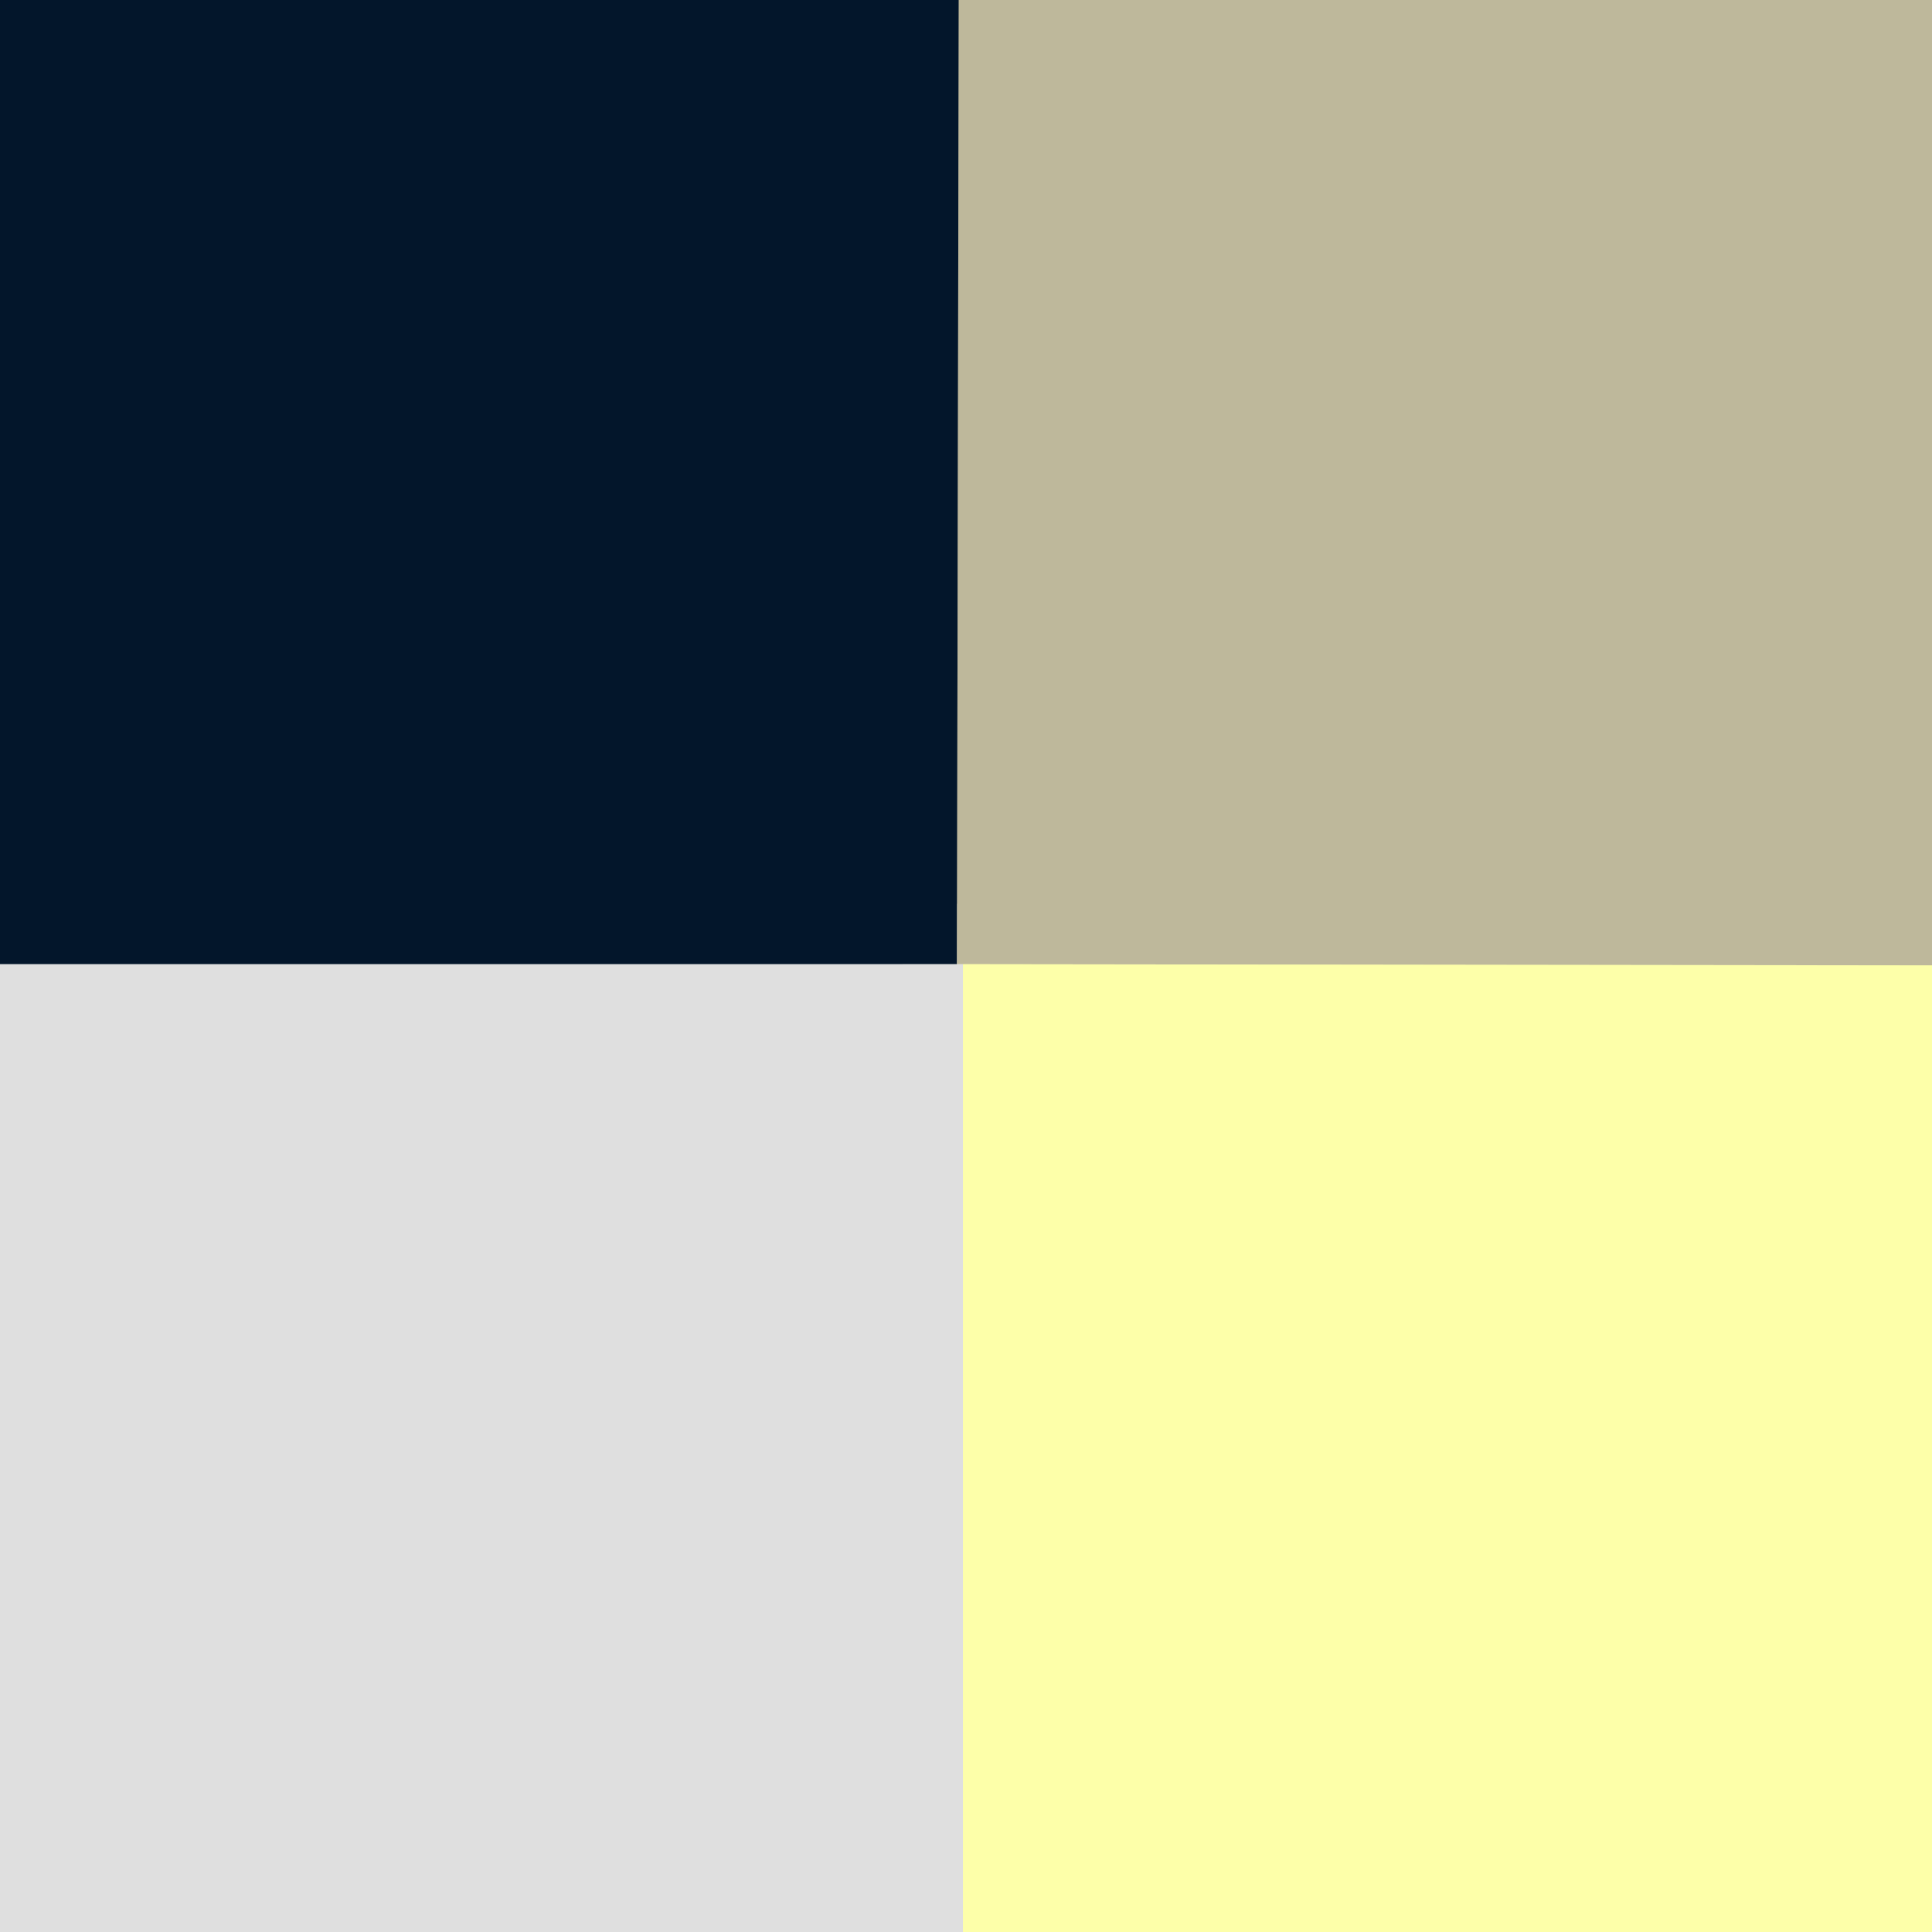 <?xml version="1.0" encoding="UTF-8" standalone="no"?>
<!DOCTYPE svg PUBLIC "-//W3C//DTD SVG 1.1//EN" "http://www.w3.org/Graphics/SVG/1.1/DTD/svg11.dtd">
<svg xmlns="http://www.w3.org/2000/svg" version="1.1" viewBox="0.00 0.00 32.00 32.00">
<rect x="0.00" y="0.00" width="32.00" height="32.00" fill="#333333" stroke="none"/>
<g stroke-width="2.00" fill="none" stroke-linecap="butt">
<path stroke="#616763" vector-effect="non-scaling-stroke" d="
  M 15.88 0.00
  L 15.85 15.97"
/>
<path stroke="#717b85" vector-effect="non-scaling-stroke" d="
  M 15.85 15.97
  L 0.00 15.97"
/>
<path stroke="#dedca2" vector-effect="non-scaling-stroke" d="
  M 32.00 15.99
  L 15.95 15.97"
/>
<path stroke="#cfccbd" vector-effect="non-scaling-stroke" d="
  M 15.95 15.97
  Q 15.90 15.97 15.85 15.97"
/>
<path stroke="#eeefc4" vector-effect="non-scaling-stroke" d="
  M 15.95 15.97
  L 15.95 32.00"
/>
</g>
<path fill="#03162b" d="
  M 15.88 0.00
  L 15.85 15.97
  L 0.00 15.97
  L 0.00 0.00
  L 15.88 0.00
  Z"
/>
<path fill="#beb89b" d="
  M 32.00 0.00
  L 32.00 15.99
  L 15.95 15.97
  Q 15.90 15.97 15.85 15.97
  L 15.88 0.00
  L 32.00 0.00
  Z"
/>
<path fill="#dfdfdf" d="
  M 15.85 15.97
  Q 15.90 15.97 15.95 15.97
  L 15.95 32.00
  L 0.00 32.00
  L 0.00 15.97
  L 15.85 15.97
  Z"
/>
<path fill="#fdffa9" d="
  M 32.00 15.99
  L 32.00 32.00
  L 15.95 32.00
  L 15.95 15.97
  L 32.00 15.99
  Z"
/>
</svg>
